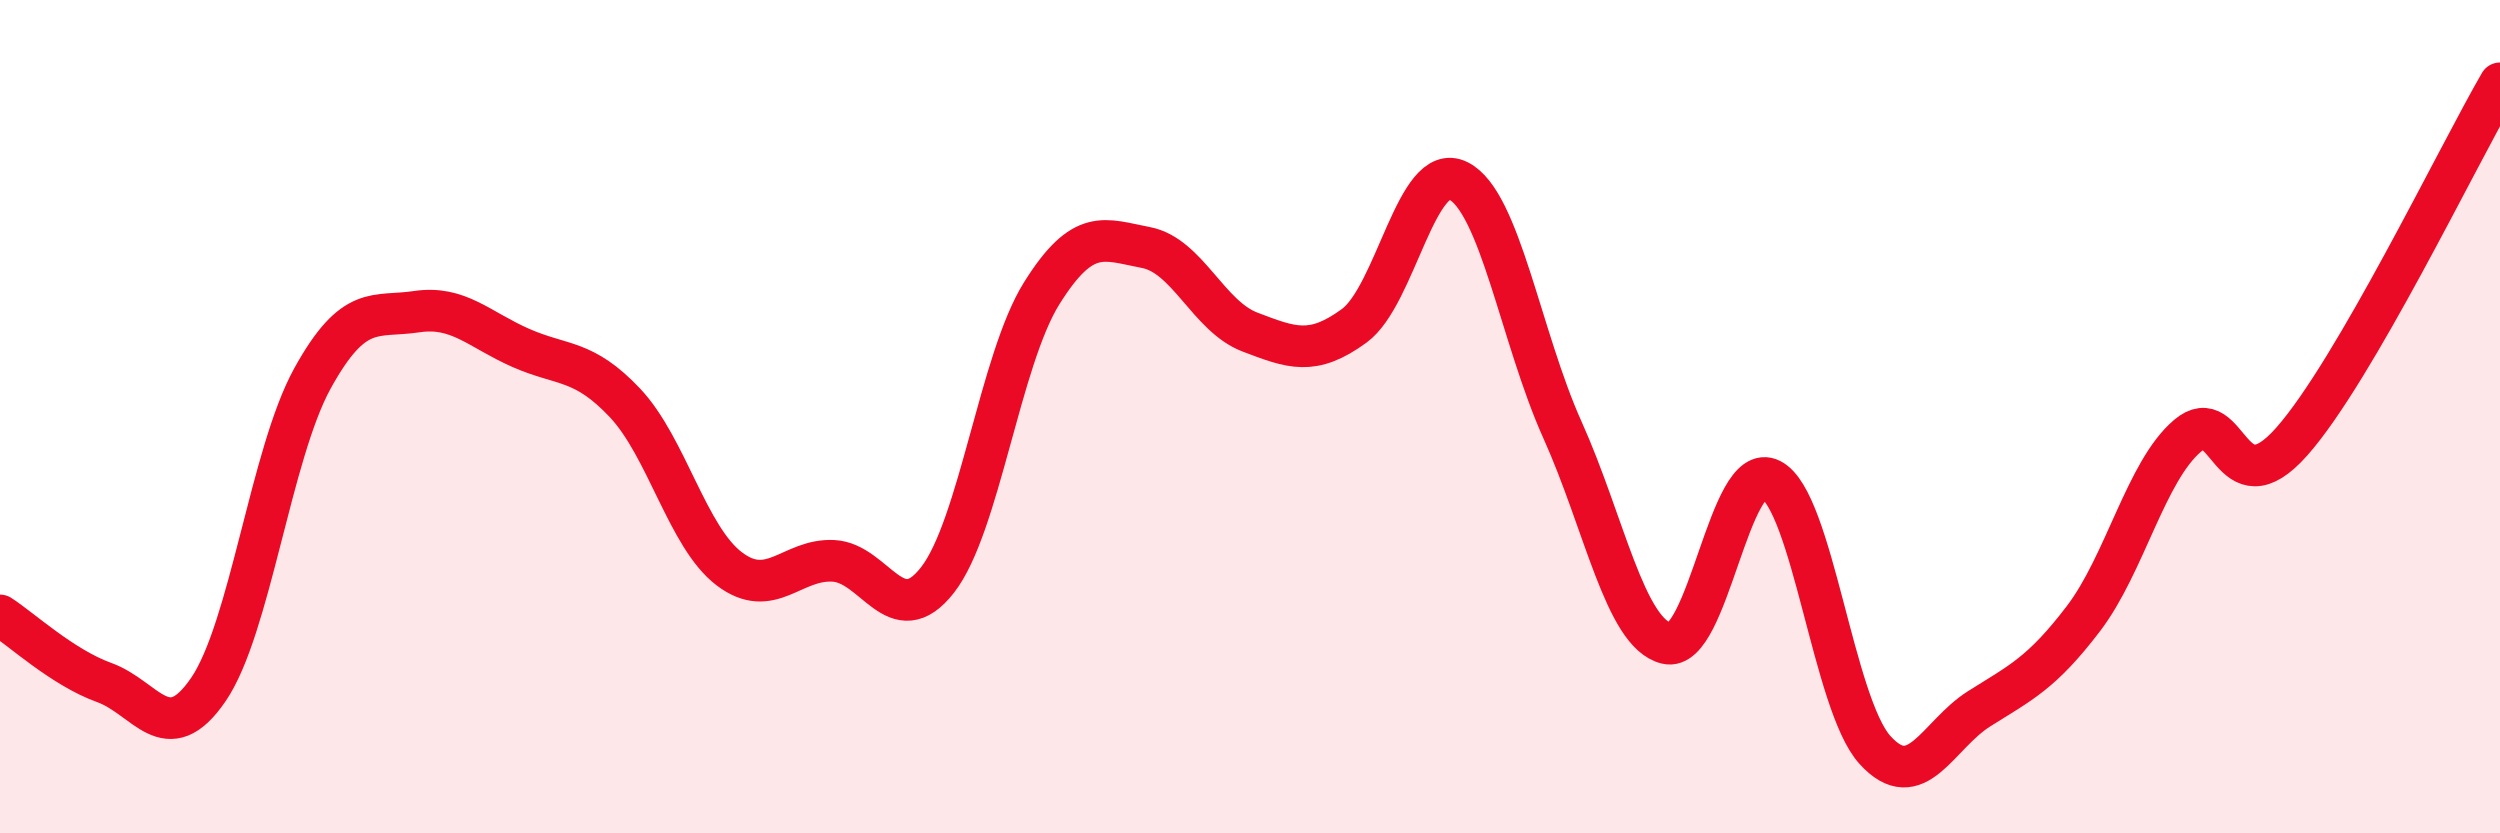 
    <svg width="60" height="20" viewBox="0 0 60 20" xmlns="http://www.w3.org/2000/svg">
      <path
        d="M 0,14.77 C 0.5,15.09 1.5,16.02 2.5,16.38 C 3.5,16.74 4,18.01 5,16.55 C 6,15.09 6.5,10.89 7.5,9.08 C 8.5,7.27 9,7.63 10,7.48 C 11,7.33 11.5,7.91 12.5,8.35 C 13.5,8.79 14,8.61 15,9.67 C 16,10.73 16.5,12.89 17.5,13.65 C 18.5,14.41 19,13.41 20,13.46 C 21,13.51 21.5,15.2 22.5,13.92 C 23.5,12.64 24,8.64 25,7.04 C 26,5.44 26.5,5.75 27.5,5.94 C 28.5,6.13 29,7.59 30,7.97 C 31,8.35 31.5,8.55 32.5,7.82 C 33.5,7.09 34,3.84 35,4.34 C 36,4.84 36.5,8.1 37.5,10.32 C 38.5,12.54 39,15.2 40,15.44 C 41,15.68 41.5,11 42.5,11.51 C 43.5,12.02 44,16.9 45,18 C 46,19.1 46.5,17.64 47.5,17.01 C 48.5,16.38 49,16.16 50,14.85 C 51,13.54 51.5,11.31 52.5,10.46 C 53.5,9.61 53.5,12.29 55,10.6 C 56.5,8.91 59,3.72 60,2L60 20L0 20Z"
        fill="#EB0A25"
        opacity="0.1"
        stroke-linecap="round"
        stroke-linejoin="round"
      />
      <path
        d="M 0,14.77 C 0.5,15.09 1.5,16.02 2.5,16.38 C 3.5,16.74 4,18.01 5,16.55 C 6,15.09 6.5,10.89 7.5,9.08 C 8.5,7.27 9,7.63 10,7.48 C 11,7.33 11.5,7.91 12.5,8.35 C 13.5,8.79 14,8.61 15,9.67 C 16,10.73 16.5,12.89 17.5,13.65 C 18.5,14.41 19,13.41 20,13.46 C 21,13.51 21.5,15.2 22.5,13.92 C 23.5,12.64 24,8.64 25,7.04 C 26,5.44 26.5,5.75 27.5,5.94 C 28.5,6.13 29,7.59 30,7.97 C 31,8.35 31.5,8.55 32.5,7.82 C 33.5,7.09 34,3.84 35,4.34 C 36,4.84 36.5,8.1 37.5,10.32 C 38.5,12.54 39,15.2 40,15.44 C 41,15.68 41.5,11 42.5,11.51 C 43.5,12.02 44,16.9 45,18 C 46,19.1 46.5,17.64 47.5,17.01 C 48.5,16.38 49,16.16 50,14.85 C 51,13.54 51.5,11.31 52.5,10.46 C 53.5,9.61 53.5,12.29 55,10.6 C 56.5,8.91 59,3.72 60,2"
        stroke="#EB0A25"
        stroke-width="1"
        fill="none"
        stroke-linecap="round"
        stroke-linejoin="round"
      />
    </svg>
  